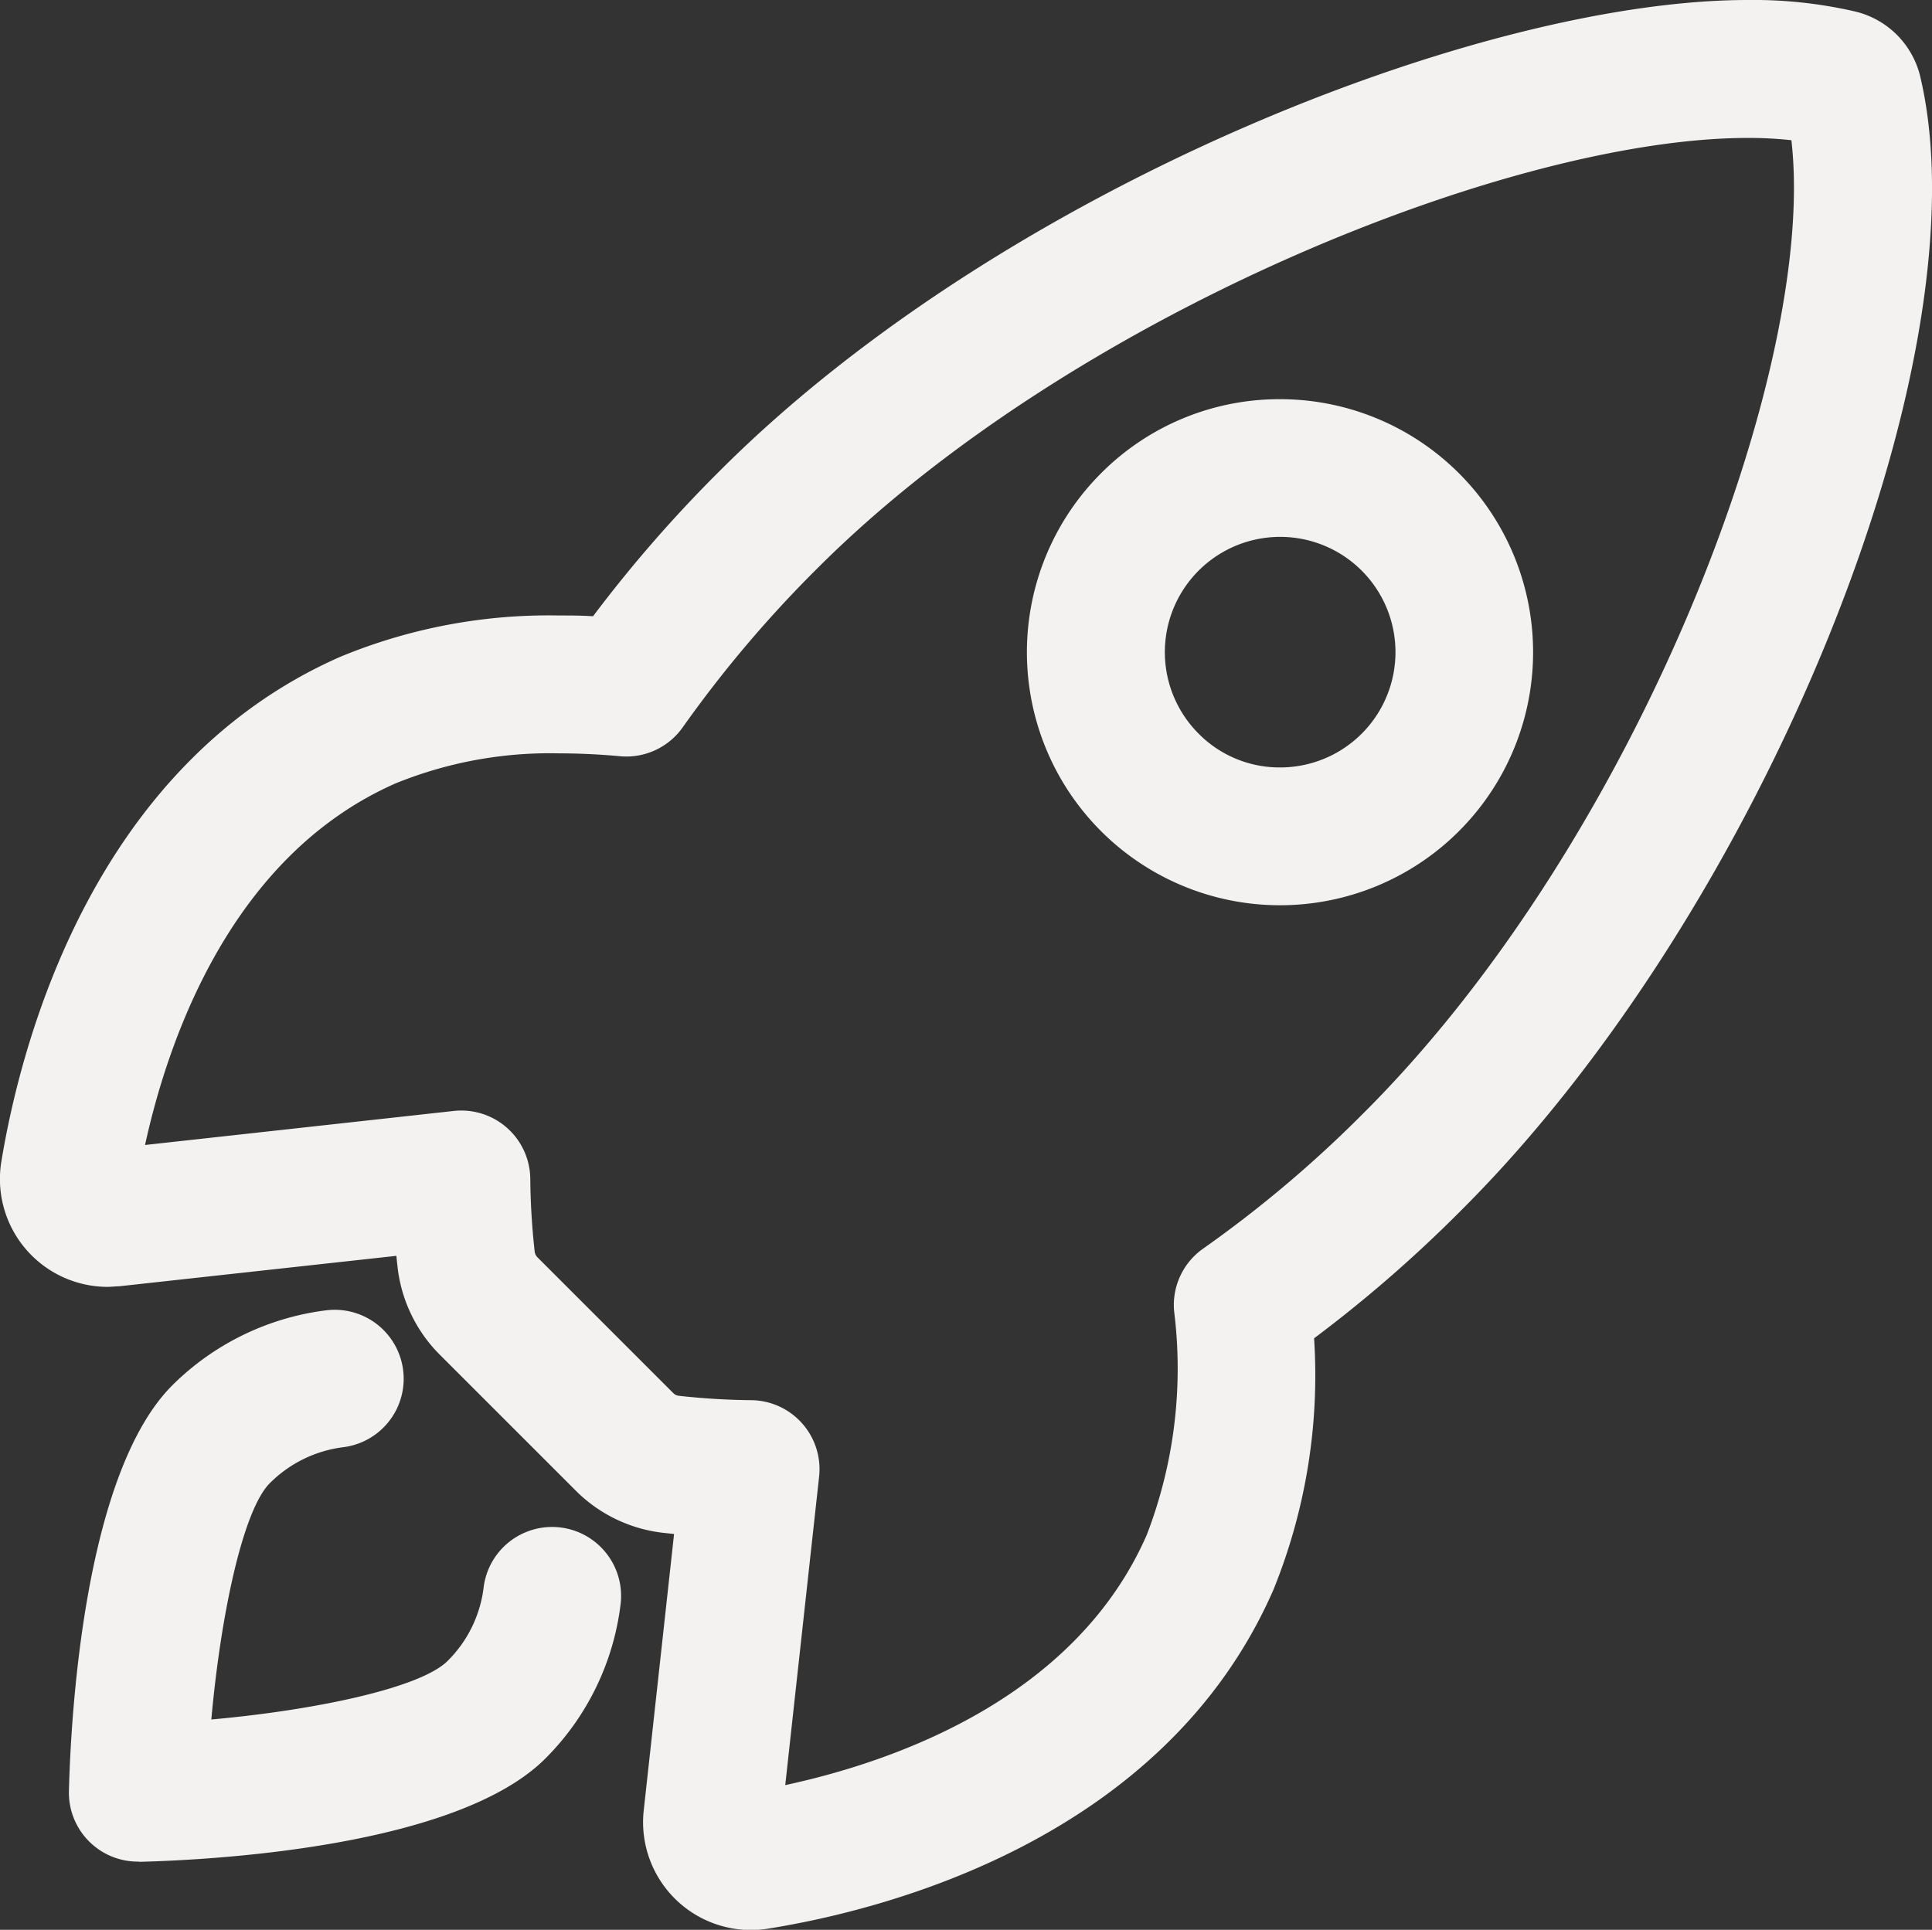 <svg id="rocket-outline" xmlns="http://www.w3.org/2000/svg" width="32.236" height="32.207" viewBox="0 0 32.236 32.207">
  <rect x="0" y="0" width="32.236" height="32.207" fill="#333333" stroke="none"/>
  <path id="Trazado_903" data-name="Trazado 903" d="M61.181,32.178a7.551,7.551,0,0,1,1.8.194A1.469,1.469,0,0,1,64.068,33.5c1.078,4.7-2.652,13.889-7.681,18.889a22.326,22.326,0,0,1-2.443,2.124,9.51,9.51,0,0,1-.68,4.2c-1.824,4.173-6.5,5.344-8.432,5.653a1.8,1.8,0,0,1-2.075-1.957l.508-4.63-.16-.017a2.453,2.453,0,0,1-1.49-.716l-2.254-2.254a2.458,2.458,0,0,1-.713-1.5q-.009-.077-.016-.155l-4.625.508c-.042,0-.15.01-.192.01a1.8,1.8,0,0,1-1.775-2.088c.317-1.927,1.5-6.6,5.657-8.428a9.1,9.1,0,0,1,3.652-.689c.184,0,.373,0,.564.013a22.44,22.44,0,0,1,2.126-2.438C48.736,35.332,56.7,32.178,61.181,32.178Zm.726,2.34a6.462,6.462,0,0,0-.726-.038c-3.943,0-11.285,2.947-15.517,7.175a20.136,20.136,0,0,0-2.255,2.662,1.151,1.151,0,0,1-1.044.482c-.349-.032-.691-.048-1.016-.048a6.829,6.829,0,0,0-2.728.5c-2.741,1.205-3.794,4.258-4.183,6.036l5.151-.568a1.151,1.151,0,0,1,1.277,1.134,11.87,11.87,0,0,0,.072,1.2.165.165,0,0,0,.046.107l2.263,2.263a.16.16,0,0,0,.1.05,11.926,11.926,0,0,0,1.205.073,1.151,1.151,0,0,1,1.133,1.277l-.565,5.147c1.778-.382,4.83-1.426,6.033-4.178a7.729,7.729,0,0,0,.455-3.735,1.151,1.151,0,0,1,.484-1.04,20.049,20.049,0,0,0,2.666-2.251C59.323,46.224,62.349,38.339,61.908,34.519ZM53.375,38.84a4.223,4.223,0,1,1-2.986,1.237A4.2,4.2,0,0,1,53.375,38.84Zm0,6.146a1.924,1.924,0,1,0-1.358-.564A1.9,1.9,0,0,0,53.375,44.986Z" transform="translate(-32.018 -32.178)" fill="#f4f2f0"/>
  <path id="Trazado_904" data-name="Trazado 904" d="M49.151,345.208A1.151,1.151,0,0,1,48,344.027c.031-1.213.247-5.285,1.723-6.766a4.415,4.415,0,0,1,2.571-1.254,1.151,1.151,0,1,1,.281,2.285,2.1,2.1,0,0,0-1.223.6c-.451.452-.82,2.206-.976,3.944,1.738-.156,3.491-.526,3.943-.978a2.078,2.078,0,0,0,.6-1.221,1.151,1.151,0,1,1,2.286.274,4.388,4.388,0,0,1-1.255,2.576c-1.477,1.478-5.552,1.693-6.765,1.724Z" transform="translate(-46.85 -314.139)" fill="#f4f2f0"/>
</svg>
